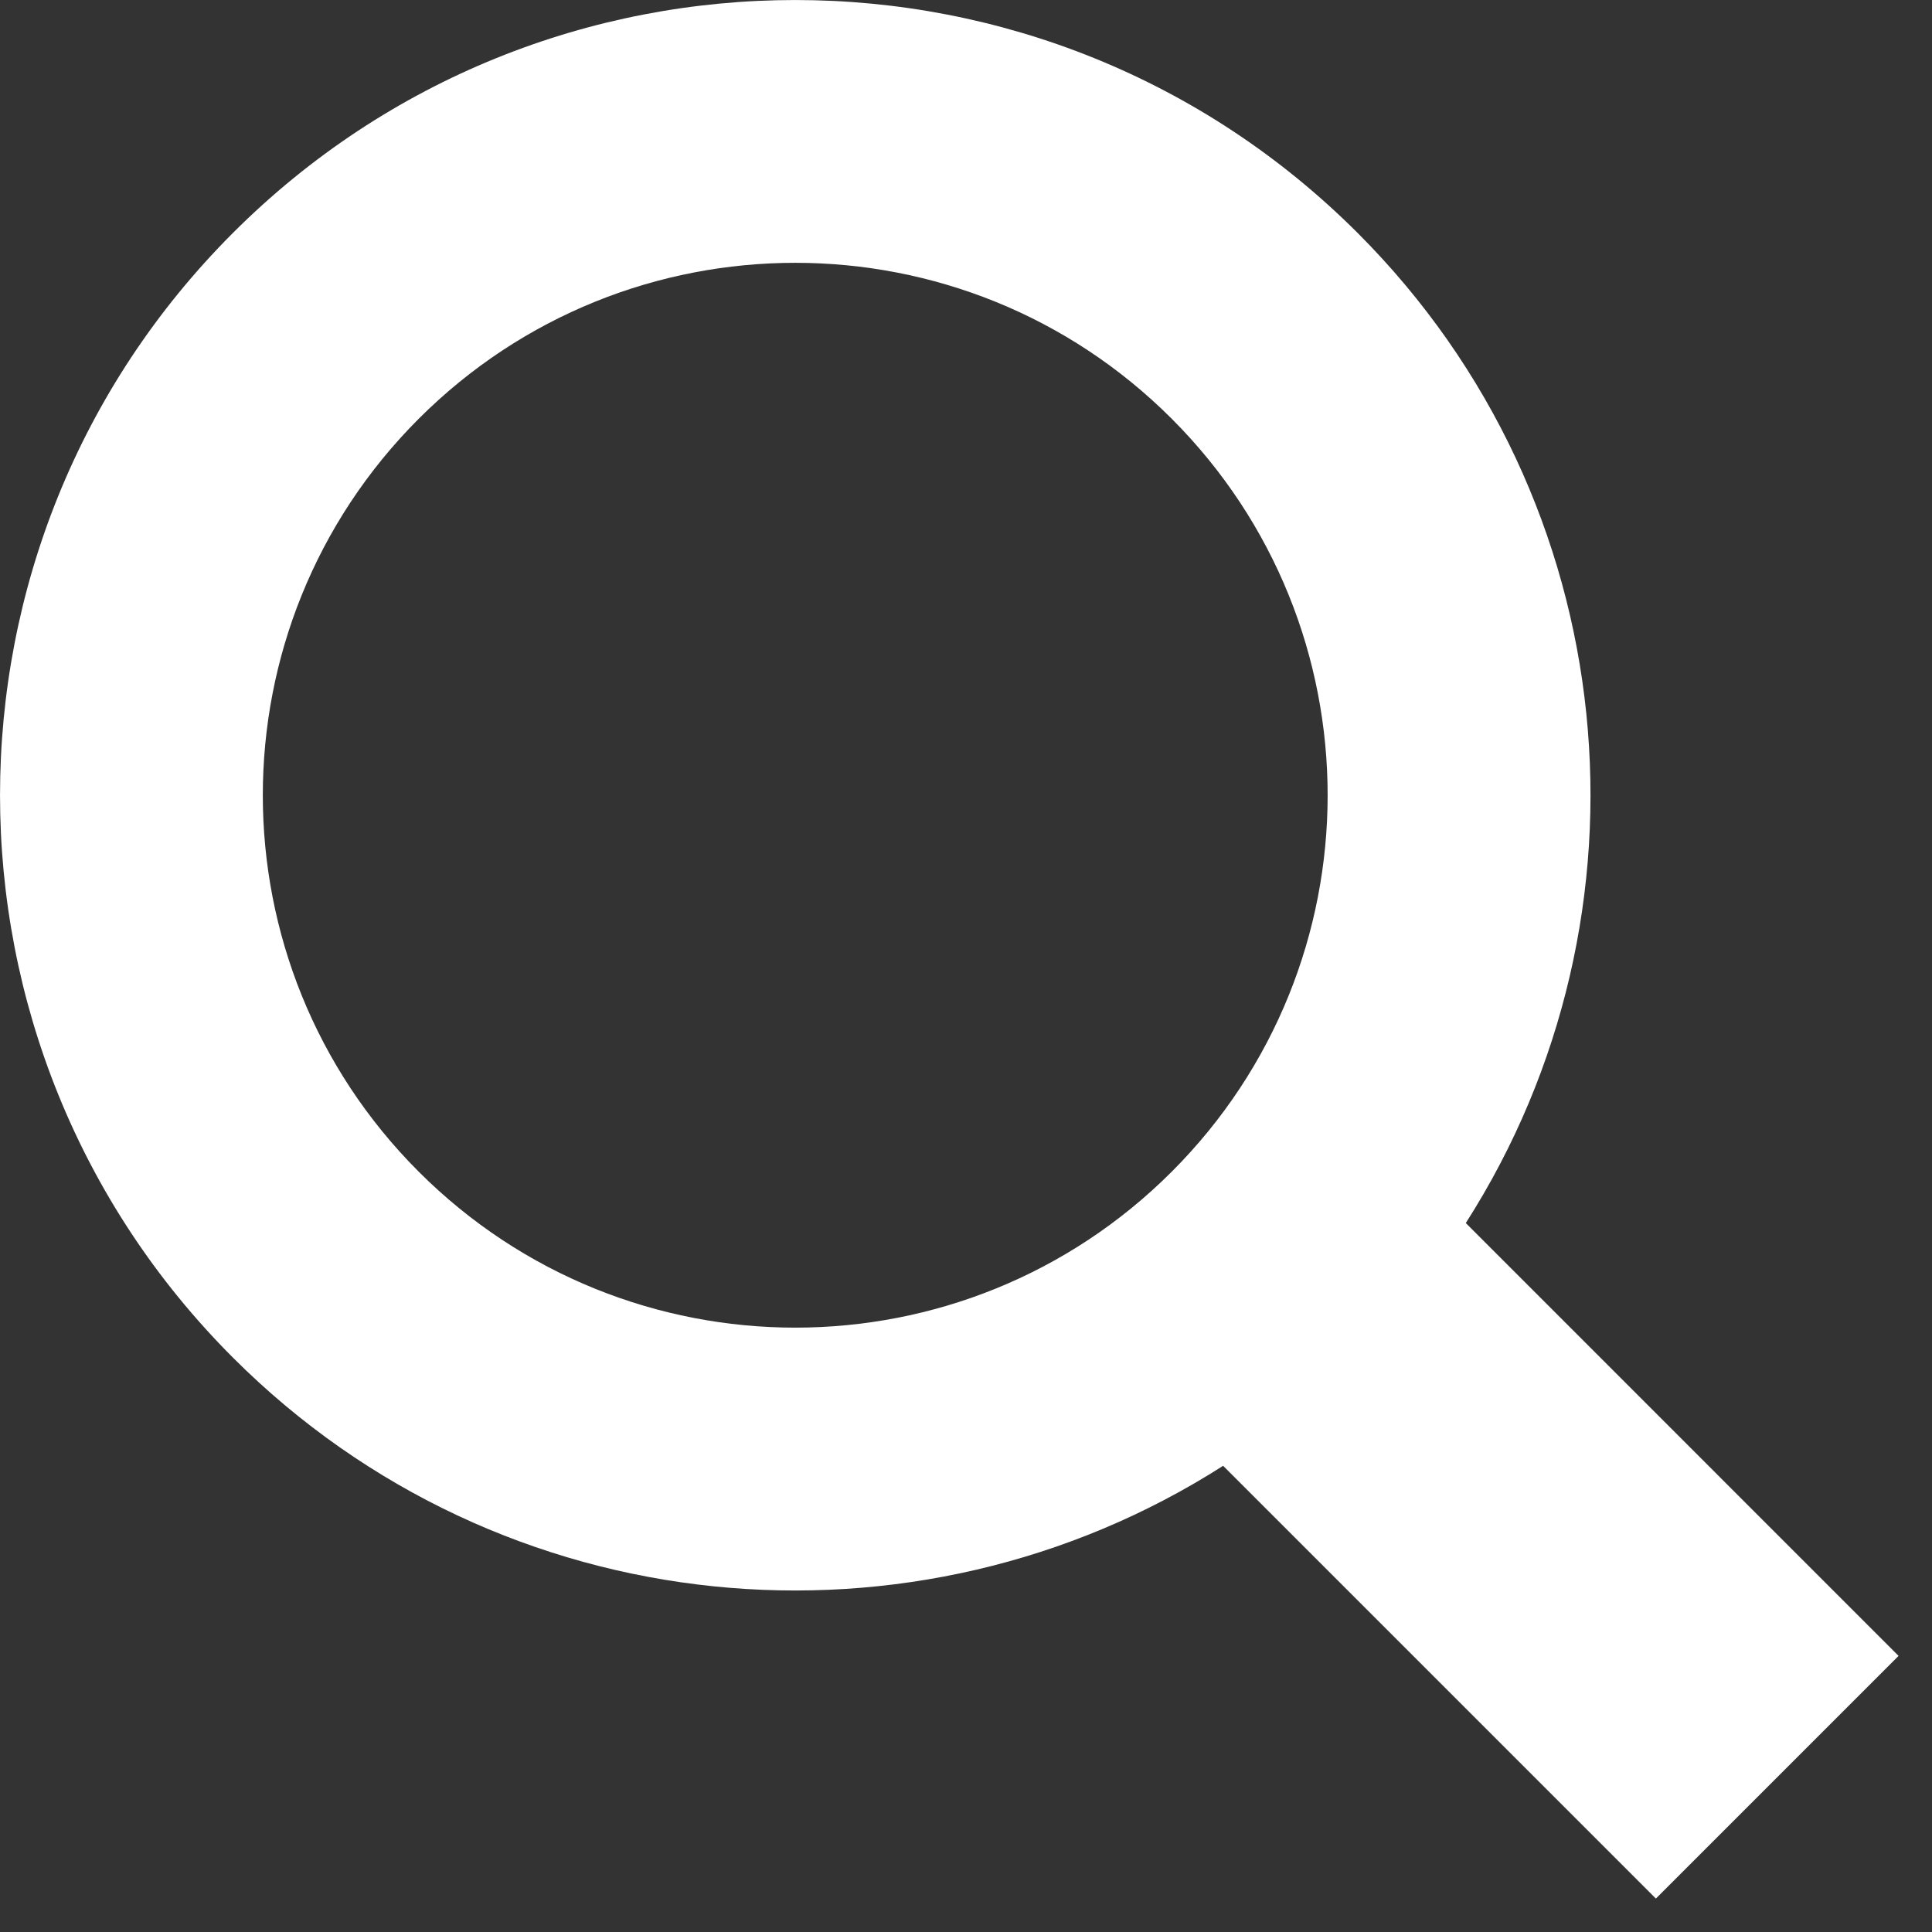 <svg xmlns="http://www.w3.org/2000/svg" xmlns:xlink="http://www.w3.org/1999/xlink" width="23" height="23" version="1.1" viewBox="0 0 23 23"><rect x="0" y="0" width="23" height="23" fill="#333333" stroke="none"/><title>Shape</title><g id="Symbols" fill="none" fill-rule="evenodd" stroke="none" stroke-width="1"><g id="Icon/Search" fill="#FFF"><path id="Shape" d="M2.773,2.773 C6.47,-0.924 12.464,-0.924 16.162,2.773 C19.363,5.974 19.792,10.897 17.45,14.56 L22.602,19.713 L19.713,22.602 L14.561,17.45 C10.898,19.792 5.974,19.363 2.773,16.162 C-0.924,12.464 -0.924,6.47 2.773,2.773 Z M4.985,4.985 C2.51,7.461 2.51,11.474 4.985,13.949 C7.461,16.424 11.474,16.424 13.949,13.949 C16.424,11.474 16.424,7.461 13.949,4.985 C11.474,2.51 7.461,2.51 4.985,4.985 Z"/></g></g></svg>